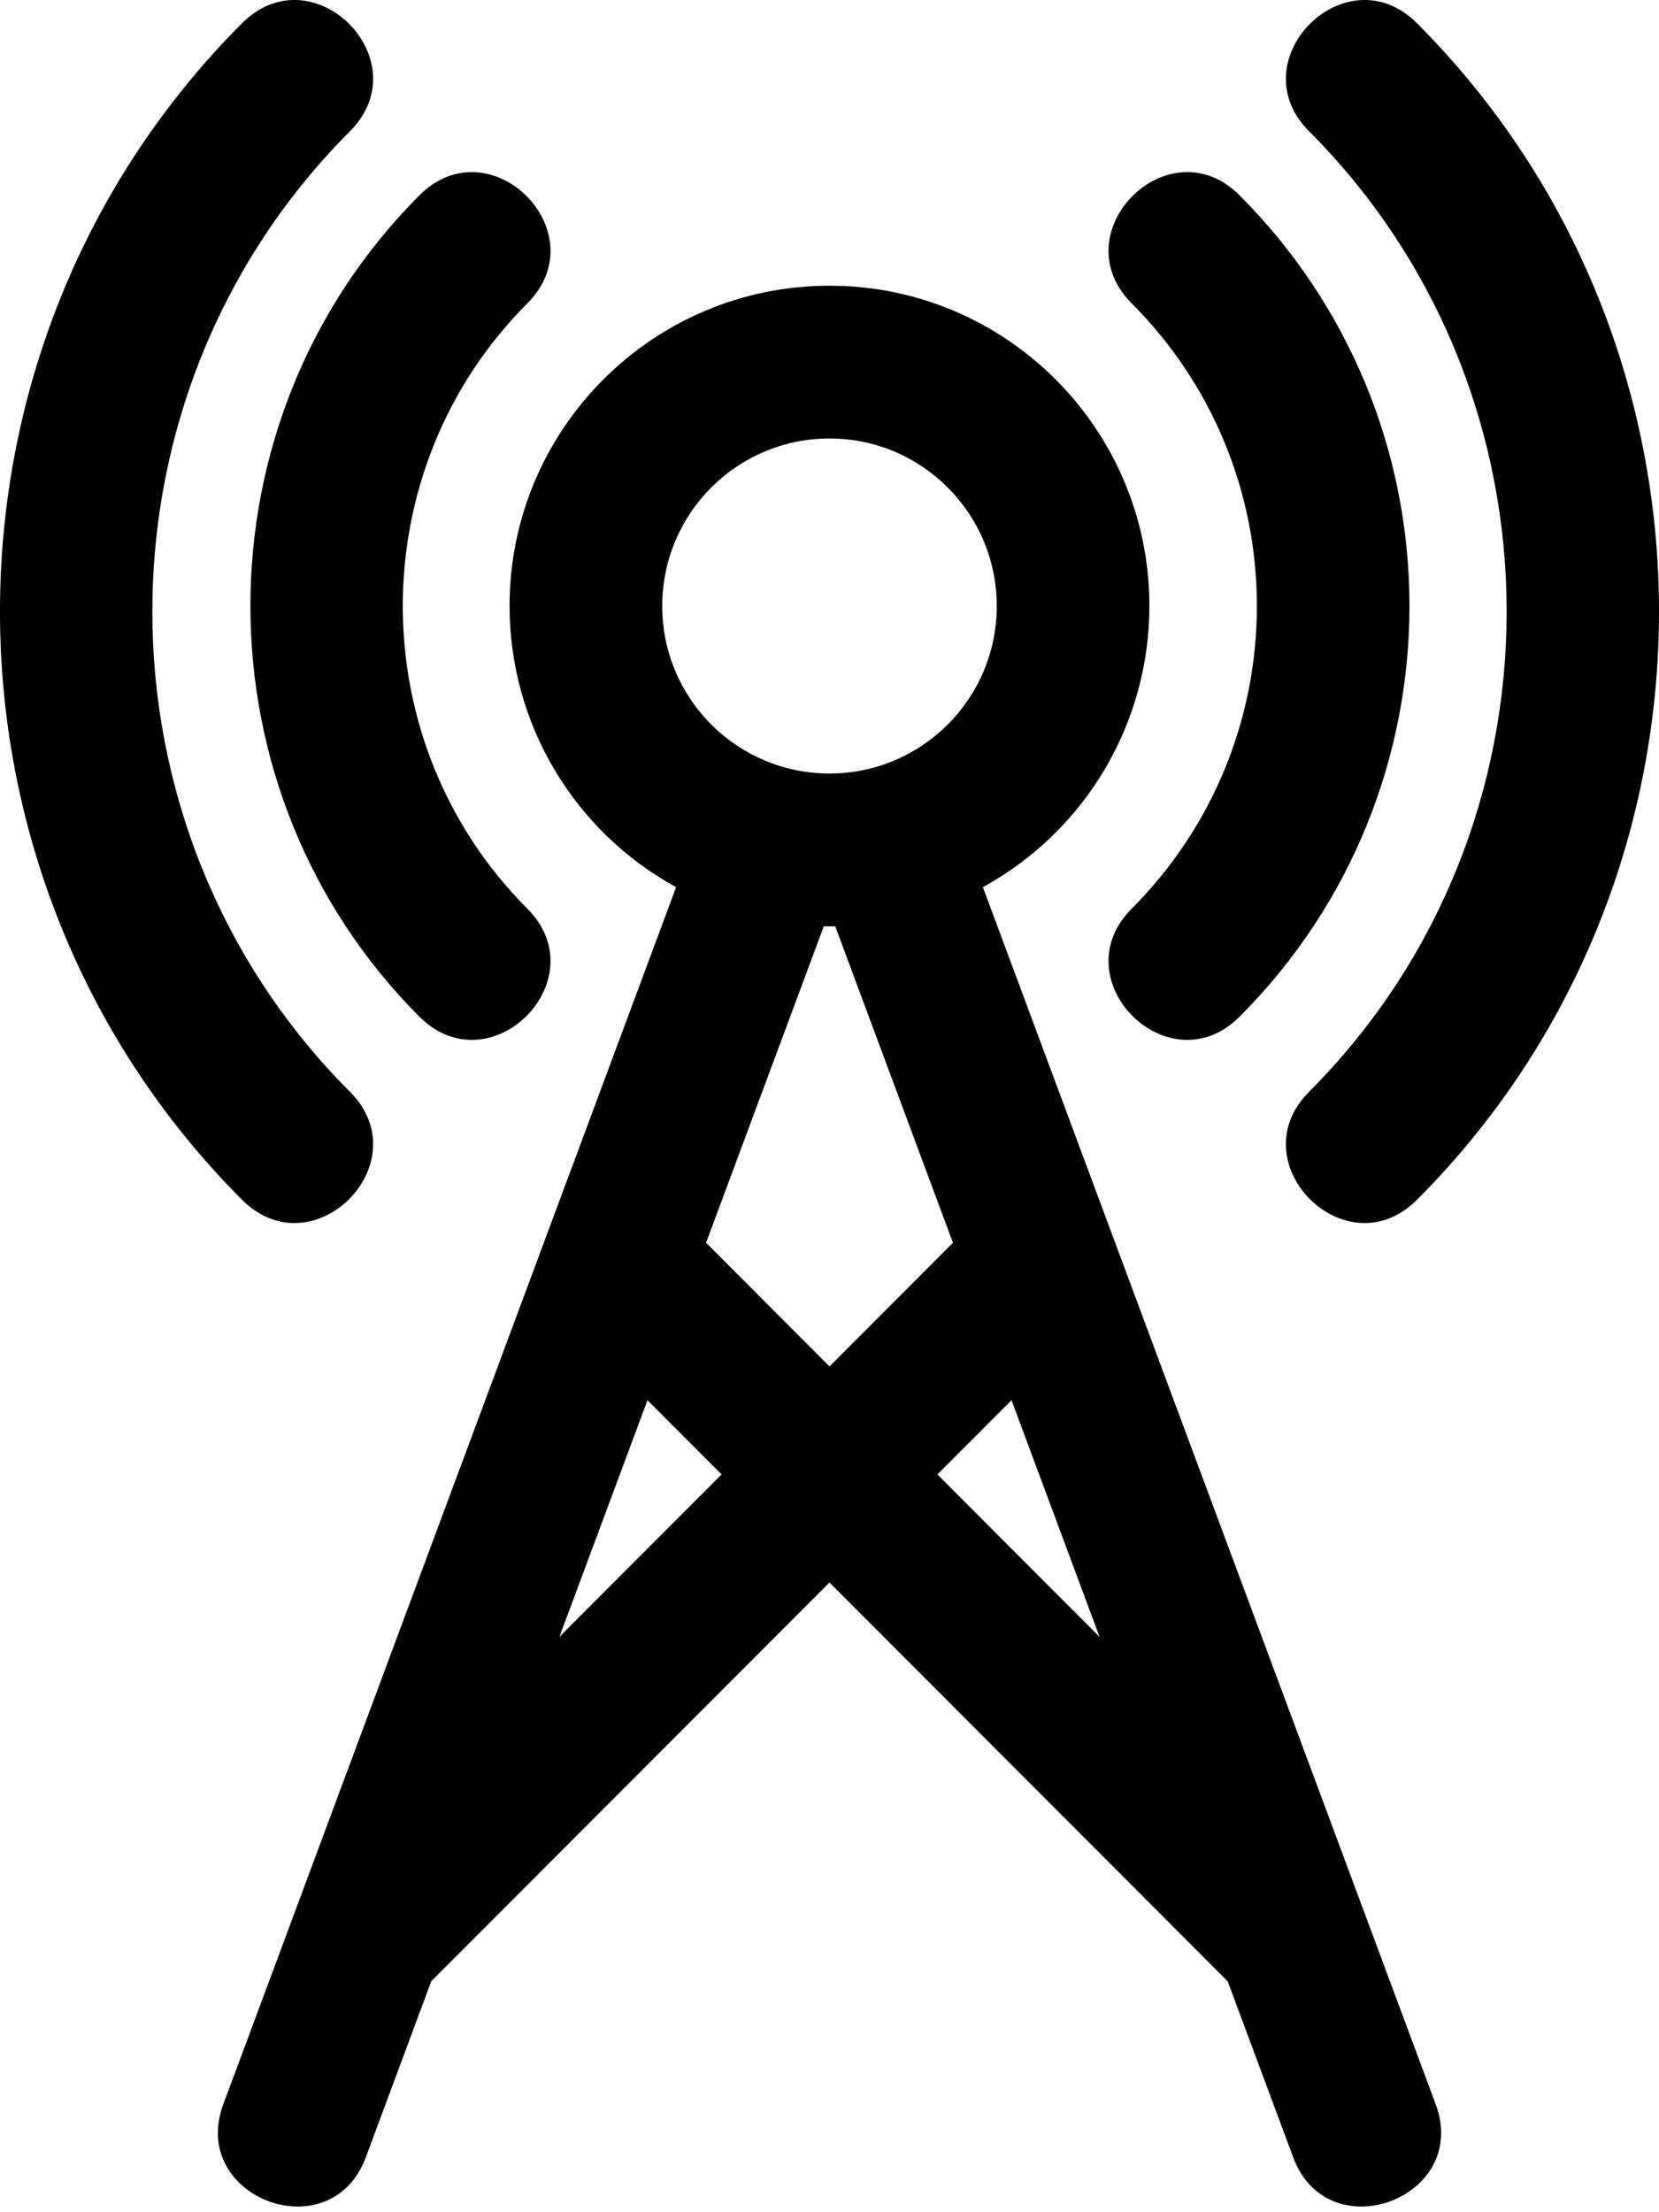 <svg xmlns="http://www.w3.org/2000/svg" width="39" height="52" viewBox="0 0 39 52" fill="none"><path d="M9.86 23.898C4.562 18.595 4.562 9.894 9.86 4.591C11.527 2.922 14.064 5.461 12.396 7.132C8.493 11.039 8.493 17.451 12.396 21.358C14.064 23.028 11.527 25.567 9.86 23.898ZM5.69 28.202C-1.897 20.605 -1.897 8.143 5.69 0.546C7.358 -1.124 9.894 1.415 8.226 3.086C2.033 9.287 2.033 19.461 8.226 25.663C9.894 27.333 7.358 29.873 5.69 28.202ZM30.774 3.086C29.107 1.415 31.642 -1.124 33.31 0.546C40.897 8.143 40.897 20.607 33.31 28.202C31.642 29.873 29.107 27.333 30.774 25.663C36.967 19.462 36.967 9.287 30.774 3.086ZM19.5 6.716C23.653 6.716 27.02 10.087 27.02 14.245C27.02 17.009 25.515 19.532 23.106 20.854C26.654 30.389 30.202 39.925 33.75 49.461C34.571 51.667 31.221 52.916 30.401 50.71L28.86 46.571L19.5 37.198L10.139 46.57L8.599 50.71C7.779 52.916 4.43 51.667 5.25 49.461C8.798 39.925 12.346 30.389 15.894 20.854C13.486 19.534 11.979 17.008 11.979 14.245C11.979 10.087 15.347 6.716 19.5 6.716ZM25.849 38.477L23.779 32.913L22.036 34.657L25.849 38.477ZM16.598 29.212L19.5 32.119L22.402 29.212L19.635 21.773C19.545 21.775 19.455 21.775 19.366 21.773L16.598 29.212ZM16.963 34.657L15.221 32.913L13.151 38.475L16.963 34.657ZM19.5 10.307C17.328 10.307 15.568 12.069 15.568 14.245C15.568 16.421 17.328 18.182 19.5 18.182C21.672 18.182 23.432 16.421 23.432 14.245C23.432 12.069 21.672 10.307 19.5 10.307ZM26.605 7.132C24.936 5.461 27.473 2.922 29.14 4.591C31.707 7.161 33.134 10.613 33.134 14.245C33.134 17.739 31.803 21.232 29.14 23.898C27.473 25.567 24.936 23.028 26.605 21.358C28.494 19.465 29.547 16.921 29.547 14.245C29.547 11.568 28.494 9.024 26.605 7.132Z" fill="black"></path></svg>